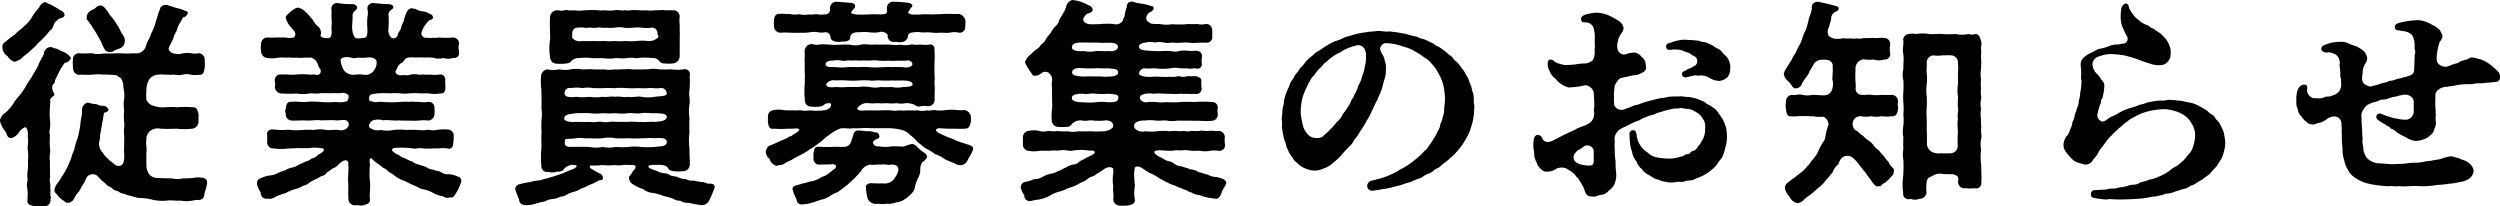 <svg xmlns="http://www.w3.org/2000/svg" width="343.969" height="28.41" viewBox="0 0 343.969 28.41">
  <defs>
    <style>
      .cls-1 {
        fill-rule: evenodd;
      }
    </style>
  </defs>
  <path id="info_ttl.svg" class="cls-1" d="M504.051,988.491a1.772,1.772,0,0,0,.991.78c0.24-.12.54-0.24,0.81-0.39a7.46,7.46,0,0,1,1.081-.9c0.241-.3.541-0.48,0.991-0.93,0.27-.361.781-0.781,0.961-0.99a7.066,7.066,0,0,0,.931-1.051,1.209,1.209,0,0,0,.54-0.779,1.406,1.406,0,0,1,.571-0.72c0.15-.36.93-0.179,0.96-0.72a0.745,0.745,0,0,0-.54-0.6,12.244,12.244,0,0,0-1.5-.869c-0.15.029-.451-0.271-0.691-0.271a0.145,0.145,0,0,0-.12.03,1.419,1.419,0,0,0-.66.72,7.14,7.14,0,0,0-.991,1.32,3.986,3.986,0,0,1-1.081,1.23c-0.36.45-.871,0.659-1.2,1.11a10.561,10.561,0,0,0-1.321,1.02,0.774,0.774,0,0,0-.451.75A1.491,1.491,0,0,0,504.051,988.491Zm27.413,17.309a0.681,0.681,0,0,0,.03-0.12,0.745,0.745,0,0,0-.66-0.48,3.464,3.464,0,0,0-1.232.03,12.339,12.339,0,0,1-1.411.06,3.093,3.093,0,0,1-1.381.03c-0.57-.06-1.381-0.03-2.162-0.09a1.4,1.4,0,0,1-1.171-.57,2.445,2.445,0,0,1-.33-0.96c0-.51-0.03-1.26,0-1.95,0.09-.6-0.12-1.23,0-1.769a1.387,1.387,0,0,1,.54-1.23,1.676,1.676,0,0,1,1.352-.3,18.04,18.04,0,0,0,2.221,0,9.37,9.37,0,0,0,2.252,0,1.053,1.053,0,0,0,.811-0.989c-0.03-.271,0-0.72,0-0.961-0.12-.57-0.21-1.019-0.811-0.99a14.326,14.326,0,0,0-2.252,0c-0.78-.119-1.591.061-2.221,0a4.549,4.549,0,0,1-1.261-.33,1.535,1.535,0,0,1-.631-0.719,6.478,6.478,0,0,1,0-1.321,2.758,2.758,0,0,1,.45-1.559,1.694,1.694,0,0,1,1.291-.57c0.6-.06,1.322.09,2.012,0a3.093,3.093,0,0,0,1.171.03,2.117,2.117,0,0,1,1.231,0,4.152,4.152,0,0,0,1.051,0c0.631,0.06.691-.331,0.811-0.991a5.434,5.434,0,0,0,0-.989,0.883,0.883,0,0,0-.811-0.99,2.478,2.478,0,0,1-1.051,0,3.216,3.216,0,0,0-1.2.03,2.048,2.048,0,0,1-1.2,0c-0.24,0-.9-0.42-0.63-0.87a4.3,4.3,0,0,1,.27-0.57,7.326,7.326,0,0,0,.33-0.69c0.06-.541.45-0.78,0.541-1.381,0.18-.479.48-0.809,0.75-1.439a0.81,0.81,0,0,0,.631-0.48c0.09-.15.09-0.33-0.361-0.45a4.379,4.379,0,0,0-1.111-.36c-0.45-.12-0.9-0.3-1.08-0.33a0.615,0.615,0,0,0-.511-0.09,0.7,0.7,0,0,0-.72.57c-0.271.6-.331,1.02-0.541,1.59a7.056,7.056,0,0,1-.57,1.56c-0.15.24-.211,0.66-0.451,1.021a4.812,4.812,0,0,0-.42,1.049,1.408,1.408,0,0,1-1.231.87c-0.511-.06-1.381.06-1.832,0a10.151,10.151,0,0,0-1.351,0h-1.351a4,4,0,0,1-1.711-.03,11.254,11.254,0,0,1-1.742,0,0.854,0.854,0,0,0-.78.93,4.971,4.971,0,0,0,.029,1.139,0.863,0.863,0,0,0,.751.9c0.48-.061,1.021.03,1.742,0a7.787,7.787,0,0,1,1.711-.03,15.315,15.315,0,0,1,1.742.09l0.63,0.42a1.88,1.88,0,0,1,.33,1.23,4.351,4.351,0,0,1,.12,1.53,5.237,5.237,0,0,0,0,1.68,7.827,7.827,0,0,0,0,1.68c0.09,0.51-.12.989,0,1.68,0.03,0.689-.03,1.019,0,1.679-0.09.45,0.06,0.99,0,1.23,0.06,1.14-.45,1.59-1.231,1.23-0.36-.36-0.72-0.54-0.93-0.81a3.064,3.064,0,0,1-.811-0.93,1.7,1.7,0,0,1-.481-1.11c-0.059-.45.181-0.6,0.121-1.17a158.65,158.65,0,0,0,.54-3.09c0.03-.209.57-0.059,0.631-0.569a0.984,0.984,0,0,0-.631-0.48,1.567,1.567,0,0,1-.991-0.211,4.441,4.441,0,0,1-1.2-.239,1.028,1.028,0,0,0-.811,1.11c0,0.78-.21,1.289-0.24,1.95a14.209,14.209,0,0,1-.39,1.889,8.792,8.792,0,0,0-.45,1.56c-0.331.63-.331,1.08-0.6,1.59a10.047,10.047,0,0,1-.721,1.5c-0.24.36-.6,0.99-0.9,1.41a1.976,1.976,0,0,0-.481.93,0.527,0.527,0,0,0,.24.6,3.231,3.231,0,0,0,1.081,1.02,0.591,0.591,0,0,0,.571.24,1.1,1.1,0,0,0,.751-0.48,3.761,3.761,0,0,1,.72-1.08c0.21-.33.36-0.72,0.631-1.08a3.5,3.5,0,0,0,.36-0.75,1.019,1.019,0,0,1,1.381-.42,2.428,2.428,0,0,1,.481.48c0.27,0.33.51,0.39,0.75,0.66a1.875,1.875,0,0,0,.841.57,1.278,1.278,0,0,0,.871.48,1.688,1.688,0,0,0,.93.39,4.037,4.037,0,0,0,.961.3,5.872,5.872,0,0,0,1.051.27,7.355,7.355,0,0,1,1.862.24,5.72,5.72,0,0,0,1.921.12c0.721-.09,1.2.06,1.952,0a4.461,4.461,0,0,0,1.892-.06c0.42-.06,1.05.09,1.261-0.42,0.09-.21.06-0.42,0.27-1.02a5,5,0,0,0,.21-0.93A0.145,0.145,0,0,0,531.464,1005.8ZM515.07,983.511c0.18,0.36.511,0.69,0.661,1.02a9.486,9.486,0,0,1,.63.99c0.18,0.329.331,0.6,0.541,0.93a6.05,6.05,0,0,0,.57,1.2,0.947,0.947,0,0,0,1.321,0,4.562,4.562,0,0,0,.811-0.3,1.075,1.075,0,0,0,.57-0.87,1.318,1.318,0,0,0-.27-0.93c-0.3-.36-0.45-0.93-0.75-1.32a7.987,7.987,0,0,0-.9-1.26c-0.391-.45-0.391-0.66-0.661-0.9a1.359,1.359,0,0,0-.66-0.571,1,1,0,0,0-.781.33c-0.33.3-.6,0.27-0.69,0.42a1.058,1.058,0,0,0-.541.78C514.98,983.242,514.86,983.6,515.07,983.511Zm-4.8,8.879a0.7,0.7,0,0,0,.3-0.6c0.271-.51.481-1.05,0.781-1.56a8.243,8.243,0,0,1,.571-0.84,1,1,0,0,0,.84-0.66,1.719,1.719,0,0,0-.51-0.54,2.135,2.135,0,0,0-.871-0.42,2.238,2.238,0,0,0-.871-0.39c-0.18.03-.27-0.18-0.51-0.15a0.949,0.949,0,0,0-.961.9c-0.12.39-.33,0.6-0.39,0.81a3.558,3.558,0,0,0-.391.84c-0.18.3-.27,0.509-0.45,0.81a5.494,5.494,0,0,0-.45.78,10.088,10.088,0,0,0-.781,1.23,13.927,13.927,0,0,1-.871,1.26,7.55,7.55,0,0,0-.96,1.29,6.878,6.878,0,0,1-.961,1.08A1.727,1.727,0,0,0,503,997.25v0.12a3.243,3.243,0,0,0,.721,1.441c0.3,0.479.24,0.989,0.9,0.93a2.062,2.062,0,0,0,.991-0.781,1.684,1.684,0,0,1,.811-0.69c0.21-.09.45,0.36,0.42,1.11-0.09.181,0.09,0.42,0,.63,0.09,0.51-.12.9,0,1.44a7.373,7.373,0,0,1,0,1.41,6.522,6.522,0,0,1-.03,1.32,3.9,3.9,0,0,0,0,1.32,2.418,2.418,0,0,0-.03,1.32,10.125,10.125,0,0,1,0,1.35c-0.12.75,0.36,0.84,1.021,0.93a0.646,0.646,0,0,0,.33.06,6.421,6.421,0,0,1,.811-0.06c0.06,0,.12.03,0.18,0.03a0.813,0.813,0,0,0,.811-0.96,0.506,0.506,0,0,0-.03-0.54,5.283,5.283,0,0,0,0-1.2c0.12-.24-0.15-0.63-0.03-1.2,0.03-.78-0.03-1.62,0-2.37-0.15-.45.12-1.2,0-1.74a11.228,11.228,0,0,1,0-1.74,1.591,1.591,0,0,1,0-.93,6.962,6.962,0,0,0-.03-1.559c-0.06-1.11.12-1.95,0.06-2.37-0.03-.121.03-0.21,0.27-0.42-0.06-.09.45-0.031,0.24-0.57A1.193,1.193,0,0,1,510.266,992.39Zm56.2,13.29a0.586,0.586,0,0,0-.481-0.63,3.1,3.1,0,0,0-1.17-.33,1.644,1.644,0,0,1-1.172-.3c-0.3-.21-0.75-0.12-1.02-0.33a1.846,1.846,0,0,1-.961-0.33c-0.39-.21-0.631-0.18-0.991-0.36a2.034,2.034,0,0,1-.931-0.42,3.347,3.347,0,0,1-.931-0.42,2.082,2.082,0,0,1-.93-0.48,2.013,2.013,0,0,1-.691-0.39c-0.48-.3-0.24-0.63.42-0.6a11.617,11.617,0,0,1,2.042.06,2.278,2.278,0,0,0,.9,0c0.54-.06.751,0.09,1.351,0.03,0.33,0.06.9-.06,1.351,0a5.057,5.057,0,0,1,1.351,0c0.571,0.15.781-.36,0.751-0.84a2.507,2.507,0,0,0,.06-0.779,0.832,0.832,0,0,0-.811-0.99,6.555,6.555,0,0,0-1.351.029,2.916,2.916,0,0,1-1.351,0,4.077,4.077,0,0,1-1.351.03,15.7,15.7,0,0,0-1.681,0,8.1,8.1,0,0,0-1.712,0,4.353,4.353,0,0,1-1.772,0,1.809,1.809,0,0,1-1.5-.3,0.475,0.475,0,0,1-.03-0.571,1.035,1.035,0,0,1,.541-0.48,2.6,2.6,0,0,1,1.351.031c0.51-.121,1.411.09,2.132,0a11.012,11.012,0,0,0,1.381.029,9.849,9.849,0,0,0,1.351,0,5.122,5.122,0,0,1,1.351,0,0.908,0.908,0,0,0,.811-0.959,2.332,2.332,0,0,0,0-.66,0.82,0.82,0,0,0-.811-0.961,4.03,4.03,0,0,1-1.351,0c-0.36.031-1.021-.059-1.351,0a10.953,10.953,0,0,0-1.381.031,17.227,17.227,0,0,1-2.132,0c-0.721-.121-1.081.18-1.621-0.121-0.271.121-.541-0.33-0.181-0.869a4.127,4.127,0,0,1,1.171-.21,11.66,11.66,0,0,1,1.471,0,10.706,10.706,0,0,1,1.412,0,5.4,5.4,0,0,0,1.381,0,10.148,10.148,0,0,1,1.351,0c0.39,0.03,1.021-.031,1.351.03a4.044,4.044,0,0,0,1.351,0c0.931,0.06.841-.6,0.841-0.99,0-.36-0.03-0.51-0.03-0.84a0.673,0.673,0,0,0-.811-0.78,5.091,5.091,0,0,1-1.351,0c-0.42.06-.991-0.06-1.351,0.03a2.933,2.933,0,0,0-1.351,0c-0.36.15-.871-0.03-1.261,0.089-0.6-.059-0.751-0.389-0.691-0.6a5.755,5.755,0,0,0,.3-0.6,1.447,1.447,0,0,1,.66-0.6,3.1,3.1,0,0,0,.3-0.39c0.12-.21.481-0.36,1.382-0.27a9.226,9.226,0,0,1,1.291,0,8.614,8.614,0,0,1,1.291.029,2.158,2.158,0,0,0,1.321.031,2.3,2.3,0,0,0,1.351,0c0.51,0.03.961-.18,0.811-1.02a1.811,1.811,0,0,1,0-.81,0.819,0.819,0,0,0-.811-0.99,10.912,10.912,0,0,1-1.982,0,2.888,2.888,0,0,1-.871.03,1.778,1.778,0,0,1-.69,0,0.648,0.648,0,0,1-.811-0.6,2.908,2.908,0,0,1,.6-1.231,5.41,5.41,0,0,1,.42-0.51c0.15-.12.661-0.15,0.571-0.51-0.091-.269-0.15-0.36-0.331-0.36a2.236,2.236,0,0,0-1.081-.42,2.008,2.008,0,0,1-1.021-.36,0.565,0.565,0,0,1-.45-0.09,0.961,0.961,0,0,0-.72.57,3.683,3.683,0,0,0-.391,1.2,4.408,4.408,0,0,0-.45,1.14,4.818,4.818,0,0,1-.36.571,0.741,0.741,0,0,1-.361.629,0.555,0.555,0,0,1-.69-0.18,1.558,1.558,0,0,1-.271-1.08,11.23,11.23,0,0,0,.03-1.74,0.822,0.822,0,0,1,.421-0.9c0.36-.241.33-0.661-0.36-0.75-0.781,0-1.472-.09-2.162-0.151H554.3a0.749,0.749,0,0,0-.751.78,2.565,2.565,0,0,1,0,1.17,8.679,8.679,0,0,0,0,1.53c0,0.54.06,1.23-.45,1.32a8,8,0,0,1-.9.06c-0.451.03-.631-0.51-0.721-1.109-0.09-.481.06-1.441,0.03-1.951a0.818,0.818,0,0,1,.271-0.69,0.671,0.671,0,0,0,.36-0.6,0.852,0.852,0,0,0-.571-0.359,11.327,11.327,0,0,1-2.162-.151h-0.059a0.767,0.767,0,0,0-.751.78,7.571,7.571,0,0,1,0,1.17,6.436,6.436,0,0,1,0,1.53c0.06,0.57.12,1.35-.511,1.35-0.75,0-1.111-.18-0.93-0.54a1.215,1.215,0,0,0-.511-1.17,3.181,3.181,0,0,1-.63-0.84c-0.12-.09-0.541-0.69-0.871-0.959a2.2,2.2,0,0,0-1.111-.691,1.23,1.23,0,0,0-.691.3,3.423,3.423,0,0,0-.57.45c-0.3.271-.571,0.51-0.42,0.75a2.841,2.841,0,0,0,.81,1.32c0.03,0.18.331,0.33,0.361,0.48,0.3,0.48-.06.96-0.421,0.84a1,1,0,0,1-.6,0,4.785,4.785,0,0,0-.751-0.03c-0.69-.03-1.231.06-1.982,0a0.878,0.878,0,0,0-.84.99,1.459,1.459,0,0,0,0,.81,0.93,0.93,0,0,0,.84,1.02,4.82,4.82,0,0,0,1.321,0,3.958,3.958,0,0,1,1.322-.031c0.48-.119.87,0.09,1.291-0.029a4.647,4.647,0,0,0,1.291,0,6.715,6.715,0,0,0,.78,0,1.39,1.39,0,0,1,.961.959,1.834,1.834,0,0,0,.3.6,0.527,0.527,0,0,1-.6.81,1.9,1.9,0,0,0-.721,0,8.458,8.458,0,0,0-1.951-.03c-0.6.09-1.321-.06-1.982,0a0.813,0.813,0,0,0-.961.99,1.091,1.091,0,0,1,0,.63,0.935,0.935,0,0,0,.961.99,14.682,14.682,0,0,0,1.982,0,5.379,5.379,0,0,0,1.951-.03,6.56,6.56,0,0,0,1.322,0,9.974,9.974,0,0,1,1.351,0,10.408,10.408,0,0,1,1.381,0,1.214,1.214,0,0,1,1.171.239,0.969,0.969,0,0,1-.21.871,3.846,3.846,0,0,1-1.5.09,15.326,15.326,0,0,1-2.041,0,10.6,10.6,0,0,0-1.922-.031c-0.721.121-1.2-.09-2.012,0-0.75-.059-0.87.3-0.931,0.99a0.6,0.6,0,0,0,0,.6,0.857,0.857,0,0,0,.931.99c0.661,0.03,1.442-.06,2.012,0,0.541,0.03,1.231-.119,1.922-0.029,0.72,0,1.441-.061,2.041,0,0.691,0.09,1.322-.33,1.712.3a0.718,0.718,0,0,1-.21.781,1.293,1.293,0,0,1-1.2.239c-0.571-.059-1.291.091-1.682,0a4.131,4.131,0,0,0-1.621,0,14.227,14.227,0,0,0-1.592,0,8.114,8.114,0,0,1-1.951-.03,8.921,8.921,0,0,1-1.982-.029c-0.961-.09-1.051.539-0.931,0.99a4.378,4.378,0,0,0,0,.629,0.846,0.846,0,0,0,.931.99,7.308,7.308,0,0,0,1.982,0c0.69,0,1.261-.09,1.951-0.03a3.356,3.356,0,0,1,.781,0,5.316,5.316,0,0,1,1.832,0c0.48,0.03.39,0.39-.15,0.72a1.718,1.718,0,0,0-.361.21,1.583,1.583,0,0,1-.871.48,1.965,1.965,0,0,1-.9.45,7.511,7.511,0,0,1-.9.42,2.384,2.384,0,0,1-.931.39,2.809,2.809,0,0,0-.931.39,3.841,3.841,0,0,0-.93.33,2.851,2.851,0,0,1-1.2.36,4.084,4.084,0,0,0-1.231.39,0.618,0.618,0,0,0-.481.66v0.12a2.872,2.872,0,0,0,.511,1.14,0.784,0.784,0,0,0,.93.87,1.251,1.251,0,0,0,1.021-.21,6.913,6.913,0,0,1,1.472-.54,5.421,5.421,0,0,1,1.471-.6,5.241,5.241,0,0,0,.961-0.42,2.006,2.006,0,0,0,.84-0.42,4.5,4.5,0,0,1,.811-0.45,4.652,4.652,0,0,0,.811-0.45,1.017,1.017,0,0,0,.78-0.51,9.133,9.133,0,0,0,.781-0.54,1.835,1.835,0,0,0,.811-0.54,2.241,2.241,0,0,1,.42-0.36c0.45-.33.9-0.3,0.961,0.15a1.133,1.133,0,0,0,0,.45c0.03,0.84-.12,1.65-0.03,2.25,0.03,0.63-.03,1.56.03,2.28a0.918,0.918,0,0,0,.991.84,0.27,0.27,0,0,1,.15-0.03c0.15,0,.33.06,0.54,0.06h0.06a0.661,0.661,0,0,0,.24-0.03c0.6-.15,1.051-0.33.991-0.81-0.12-.63.06-1.32,0-2.31a11.146,11.146,0,0,1-.03-2.25,0.98,0.98,0,0,0,0-.42c-0.09-.27,0-0.93.27-0.63a5.723,5.723,0,0,0,.781.66,7.928,7.928,0,0,1,.781.6,1.71,1.71,0,0,1,.72.51c0.211,0.18.541,0.27,0.751,0.48a4.556,4.556,0,0,0,1.561.84,16.443,16.443,0,0,0,1.592.75,2.765,2.765,0,0,0,.961.39,4.024,4.024,0,0,1,1.291.48,3.557,3.557,0,0,0,1.351.45,1.024,1.024,0,0,0,1.021.15c0.48,0.09.54-.24,0.81-0.63a6.549,6.549,0,0,0,.691-1.53v-0.06Zm-14.773-14.639a1.7,1.7,0,0,1-1.321-.54,2.9,2.9,0,0,1-.51-1.53c0.09-.39.931-0.42,1.411-0.3a1.474,1.474,0,0,0,.961,0,6.257,6.257,0,0,0,1.291,0c0.691-.12,1.351.21,1.291,0.66a1.716,1.716,0,0,1-.3,1.02,1.437,1.437,0,0,1-1.441.69A4.262,4.262,0,0,0,551.692,991.041Zm26.985-2.49a0.912,0.912,0,0,0,.96.96,6.347,6.347,0,0,0,1.051,0,1.948,1.948,0,0,0,.751-0.18,1.5,1.5,0,0,1,1.321-.6,7.534,7.534,0,0,1,1.832.03c0.6,0,1.02-.03,1.5,0a5.007,5.007,0,0,0,1.5,0c0.541-.061.991,0.09,1.5,0a4.185,4.185,0,0,1,1.5,0,7.71,7.71,0,0,1,2.041-.03,1.183,1.183,0,0,1,1.171.54,0.934,0.934,0,0,0,.721.21,3.8,3.8,0,0,0,1.021,0,1.009,1.009,0,0,0,.961-0.96c0-.87.03-1.38,0-2.251a11.155,11.155,0,0,0,0-1.409c0.06-.51-0.09-1.02,0-1.77a0.86,0.86,0,0,0-.781-0.93H594.47a0.925,0.925,0,0,0-.3-0.03c-0.241,0-.511.03-0.781,0.03h-0.21a5.32,5.32,0,0,1-1.381,0,4.406,4.406,0,0,1-1.111-.03,1.136,1.136,0,0,0-.3.03,0.585,0.585,0,0,0-.24-0.03c-0.24,0-.51.06-0.81,0.06h-0.061c-0.09,0-.18-0.03-0.27-0.03-0.12,0-.24.03-0.33,0.03-0.3,0-.51-0.06-0.751-0.06a1.345,1.345,0,0,0-.33.03,5.553,5.553,0,0,1-1.411,0,3.591,3.591,0,0,1-1.141-.03,0.661,0.661,0,0,0-.24.03,2.281,2.281,0,0,0-.451-0.03c-0.27,0-.51.03-0.75,0.03h-0.21a4.232,4.232,0,0,1-1.382,0,3.334,3.334,0,0,1-1.08-.03,0.748,0.748,0,0,0-.241.03,1.937,1.937,0,0,1-.931,0,1.012,1.012,0,0,0-1.08.93,16.907,16.907,0,0,0,0,1.77c-0.031.569,0.06,0.9,0,1.38A7.4,7.4,0,0,0,578.677,988.551Zm3.062-3.121a0.755,0.755,0,0,1,.9-0.869c0.45-.12.871,0.09,1.231,0,0.39-.059.841,0.09,1.231,0,0.36-.09.751,0.06,1.231,0a8.7,8.7,0,0,0,1.261,0,3,3,0,0,1,1.261,0,5.5,5.5,0,0,0,1.231,0,5.538,5.538,0,0,1,1.231,0,4.2,4.2,0,0,0,1.231,0,0.76,0.76,0,0,1,.9.869c0.09,0.181.27,0.481,0,.541a1.714,1.714,0,0,1-1.321.42,6.769,6.769,0,0,0-1.561,0,7.975,7.975,0,0,1-1.472,0,8.354,8.354,0,0,1-1.5,0,8.345,8.345,0,0,1-1.5,0,11.961,11.961,0,0,1-1.471,0,13.465,13.465,0,0,1-1.562,0,1.311,1.311,0,0,1-1.321-.42A1.567,1.567,0,0,1,581.739,985.43Zm11.14,18c0.66,0.06,1.8-.21,2.131.63a1.377,1.377,0,0,0,.751.24,3.637,3.637,0,0,0,1.141,0,0.912,0.912,0,0,0,.991-0.81c0.06-.66-0.06-1.41-0.03-2.31a8.074,8.074,0,0,1,0-2.25,13.668,13.668,0,0,1,0-1.92,5.888,5.888,0,0,1,0-1.92c0.12-.75-0.15-1.379,0-1.95a14.211,14.211,0,0,0,.03-1.979,0.687,0.687,0,0,0-.811-0.871,6.486,6.486,0,0,1-1.711,0,15.636,15.636,0,0,1-1.712,0,4.249,4.249,0,0,0-1.5,0c-0.6-.029-1.141.061-1.531,0-0.421.09-1.141-.119-1.5,0-0.57-.059-1.141.09-1.531,0a4.294,4.294,0,0,1-1.531,0,12.3,12.3,0,0,1-1.5,0c-0.421-.059-1.111.031-1.532,0a4.238,4.238,0,0,0-1.5,0,4.171,4.171,0,0,1-1.621,0,3.8,3.8,0,0,1-1.652,0,1.055,1.055,0,0,0-.81.811,9.009,9.009,0,0,0,.03,2.01l0.03,1.979c-0.06.66,0.12,1.291,0,1.981a14.455,14.455,0,0,0,0,1.979c-0.091.81,0.03,1.59-.03,2.19a11.2,11.2,0,0,0,0,2.25,0.8,0.8,0,0,0,.99.9,1.751,1.751,0,0,0,1.171-.03,1.617,1.617,0,0,0,.811-0.15,1.236,1.236,0,0,1,.6-0.57,1.447,1.447,0,0,1,1.14-.15c0.211-.03.271,0.27-0.45,0.57-0.42.09-1.351,0.6-1.591,0.63-0.45.15-.811,0.3-1.2,0.39a10.418,10.418,0,0,1-1.2.33c-0.571.27-1.081,0.12-1.682,0.36a16.262,16.262,0,0,0-1.741.36,0.876,0.876,0,0,0-.45.54v0.09a9.931,9.931,0,0,0,.54,1.41,0.74,0.74,0,0,0,.691.78h0.15a0.666,0.666,0,0,0,.27.03,4.69,4.69,0,0,0,1.351-.27,8.128,8.128,0,0,1,1.051-.24,2.548,2.548,0,0,1,1.081-.33,3.655,3.655,0,0,0,1.111-.33,1.908,1.908,0,0,0,.991-0.36c0.54-.3,1.171-0.33,1.561-0.6,0.27-.18.811-0.3,1.351-0.63a7.655,7.655,0,0,0,1.411-.66c0.331-.03.571-0.06,0.511-0.42a0.75,0.75,0,0,0-.391-0.51,8.175,8.175,0,0,1-1.141-.63c-0.21-.06-0.48-0.45-0.06-0.48a9.5,9.5,0,0,0,1.532-.06,9.027,9.027,0,0,0,1.8,0c0.481,0.15,1.2-.12,1.772,0,0.93-.06,1.111.03,0.9,0.54a1.827,1.827,0,0,0-.54.78,0.5,0.5,0,0,0-.27.57,1.071,1.071,0,0,0,.57.78,5.087,5.087,0,0,0,1.351.63,2.409,2.409,0,0,0,1.382.54,6.113,6.113,0,0,1,1.441.42,8.543,8.543,0,0,1,1.381.39,1.252,1.252,0,0,0,.9.24,1.676,1.676,0,0,0,1.141.3,17.505,17.505,0,0,0,1.831.33,0.445,0.445,0,0,0,.21-0.03h0.06a1.3,1.3,0,0,0,.871-0.87c0.24-.45.481-1.14,0.631-1.5v-0.12c0-.33-0.241-0.42-0.661-0.45-0.45.06-.811-0.27-1.111-0.21a10.729,10.729,0,0,1-1.111-.21,1.647,1.647,0,0,1-1.081-.21,2.617,2.617,0,0,1-1.081-.24c-0.24-.15-0.84-0.12-1.051-0.27a1.861,1.861,0,0,0-1.05-.3l-0.511-.15c-0.42-.24-0.9-0.33-1.231-0.51C592.218,1003.82,591.918,1003.46,592.879,1003.43Zm-11.32-10.559a4.373,4.373,0,0,1,1.531,0,4.188,4.188,0,0,1,1.5,0c0.48,0,.96.029,1.531,0,0.63-.061,1.141.029,1.561,0a8.568,8.568,0,0,1,1.532,0,13.41,13.41,0,0,0,1.531,0,13.47,13.47,0,0,0,1.531,0c0.39-.061.961,0.09,1.5,0a0.79,0.79,0,0,1,.961.72c0,0.45-.9.36-1.651,0.479a5.517,5.517,0,0,1-1.862,0c-0.45-.119-1.231.121-1.771,0-0.661.121-1.291-.119-1.772,0-0.57-.119-1.111.09-1.8,0a5.785,5.785,0,0,1-1.772,0,7.673,7.673,0,0,1-1.861,0c-0.661.09-1.592,0.09-1.562-.449A0.688,0.688,0,0,1,581.559,992.871Zm-0.931,4.17c0.03-.66.961-0.57,1.622-0.72,0.48,0,1.321-.03,1.861,0a7.1,7.1,0,0,0,1.772,0,12.163,12.163,0,0,0,1.8,0,6.94,6.94,0,0,0,1.772,0c0.6-.061,1.081.119,1.771,0,0.571-.12,1.381.06,1.862,0,0.66,0.029,1.621,0,1.651.509,0,0.6-1.021.631-1.651,0.69-0.6-.059-1.381.09-1.862,0-0.63.061-1.291-.09-1.771,0h-1.772c-0.72-.119-1.171.15-1.8,0-0.6-.09-1.051.121-1.772,0-0.66.031-1.261,0-1.861,0C581.589,997.61,580.538,997.43,580.628,997.041Zm8.828,3.929a11.639,11.639,0,0,1-1.772,0,4.549,4.549,0,0,1-1.8,0,4.4,4.4,0,0,1-1.772,0c-0.45,0-1.261-.06-1.861,0-0.631-.06-1.2.12-1.5-0.27a1,1,0,0,1,0-.66c-0.09-.3.751-0.119,1.5-0.27,0.45-.119,1.291.061,1.861,0a11.452,11.452,0,0,0,1.772,0,4.585,4.585,0,0,1,1.8,0,17.167,17.167,0,0,0,1.772,0,11.489,11.489,0,0,0,1.771,0c0.541,0.03,1.321-.09,1.862,0,0.78-.06,1.591-0.119,1.651.51,0,0.72-1.081.57-1.651,0.69a12.79,12.79,0,0,1-1.862,0A6.958,6.958,0,0,0,589.456,1000.97ZM609.5,984.261a0.894,0.894,0,0,0,.811.99,10.14,10.14,0,0,1,1.351,0c0.33,0,.961.03,1.321,0a9.518,9.518,0,0,0,1.291-.03,3.142,3.142,0,0,1,1.291-.03,2.276,2.276,0,0,0,.9,0,0.717,0.717,0,0,1,.81.63c0,0.449.361,0.63,0.961,0.69,0.361,0.03.691-.09,0.871-0.03,0.3-.03.871-0.12,0.871-0.54,0-.6.63-0.81,1.291-0.75a4.82,4.82,0,0,1,1.321,0,4.87,4.87,0,0,0,1.321,0,1.071,1.071,0,0,1,1.231.36,0.815,0.815,0,0,0,.9.96c0.39-.03.66,0.09,0.991,0.03a0.986,0.986,0,0,0,.87-0.66c0-.51.271-0.66,0.871-0.69a3.421,3.421,0,0,1,.961,0c0.36,0.06.841-.03,1.321,0.03a6.146,6.146,0,0,0,1.291.03c0.27-.03.811,0.06,1.321,0a2.809,2.809,0,0,1,1.321,0,0.768,0.768,0,0,0,.811-0.87,6.277,6.277,0,0,0,.03-0.78,1.167,1.167,0,0,0-.841-0.93c-0.57.03-.99-0.03-1.321,0a8.338,8.338,0,0,0-1.321.03l-1.291.03a9.661,9.661,0,0,0-1.321,0c-0.27.06-.631,0-1.111,0.03-0.21,0-.811-0.18-0.66-0.39,0.18-.12.21-0.45,0.39-0.54a0.616,0.616,0,0,0,.18-0.36,0.681,0.681,0,0,0-.54-0.329,17.277,17.277,0,0,0-2.162-.151,0.84,0.84,0,0,0-.781,1.05c-0.03.451,0.15,0.69-1.021,0.69a9.661,9.661,0,0,0-1.321,0c-0.48.03-1.171,0.03-1.591,0.03-0.391-.03-1.081-0.06-0.991-0.33a1.664,1.664,0,0,1,.45-0.57c0.09-.15.21-0.6-0.45-0.719-0.751-.031-1.351-0.121-2.132-0.151a0.876,0.876,0,0,0-.78,1.05,0.676,0.676,0,0,1-.751.69,3.022,3.022,0,0,1-.9,0c-0.48-.09-0.721.091-1.291,0a2.705,2.705,0,0,1-1.291-.03,3.1,3.1,0,0,1-1.321-.03c-0.541.06-.991-0.09-1.351,0-0.571-.09-0.811.36-0.811,0.93A1.63,1.63,0,0,0,609.5,984.261Zm26.242,16.229a10.642,10.642,0,0,1-1.171-.39,7.291,7.291,0,0,0-1.081-.449c-0.24-.09-0.9-0.391-1.261-0.57-0.63-.36-0.6-0.66.09-0.69a14.148,14.148,0,0,0,1.471.059c0.631,0,1.442.06,1.982,0,0.6,0,.691-0.42.811-0.989a4.707,4.707,0,0,0,0-.66,1.094,1.094,0,0,0-.811-0.9,9.713,9.713,0,0,1-1.351-.03,5.934,5.934,0,0,0-1.321.03,4.731,4.731,0,0,1-1.291.029c-0.33-.119-0.931.121-1.291,0a2.563,2.563,0,0,1-1.261,0,8.675,8.675,0,0,1-1.261,0,5.779,5.779,0,0,1-1.261,0,3.563,3.563,0,0,1-1.262,0c-0.48-.029-1.02,0-1.291,0a8.462,8.462,0,0,1-1.261,0,5.384,5.384,0,0,1-.72,0c-0.841.121-1.441-.029-1.171-0.389a1.6,1.6,0,0,1,1.411-.6,6.251,6.251,0,0,0,1.291,0,6.257,6.257,0,0,0,1.291,0,4.929,4.929,0,0,0,1.321,0,3.1,3.1,0,0,0,1.291,0,2.9,2.9,0,0,1,1.231.239,0.809,0.809,0,0,0,.841.181,2.994,2.994,0,0,1,.9,0,0.893,0.893,0,0,0,.991-0.961c-0.03-.809.06-1.41-0.03-2.25a6.515,6.515,0,0,0,0-1.319v-1.32a15.146,15.146,0,0,0,0-2.01,0.563,0.563,0,0,0-.751-0.6,6.241,6.241,0,0,1-1.291-.03c-0.541.15-.841-0.09-1.291,0.03a3.41,3.41,0,0,1-1.351,0,5.328,5.328,0,0,1-1.382,0,10.562,10.562,0,0,0-1.381,0,10.561,10.561,0,0,0-1.381,0,4.265,4.265,0,0,0-1.381,0,2.683,2.683,0,0,1-1.381,0,10.149,10.149,0,0,0-1.351,0,10.607,10.607,0,0,1-1.381,0,8.377,8.377,0,0,0-1.5-.03,1.629,1.629,0,0,1-.961-0.06,1,1,0,0,0-1.08.93c0.06,0.629-.061,1.32.029,1.77a9.852,9.852,0,0,0,0,1.32c0.031,0.54-.029,1.02,0,1.319a11.935,11.935,0,0,0,0,2.311,0.866,0.866,0,0,0,.961.959,4.1,4.1,0,0,0,1.5-.09,1.064,1.064,0,0,1,1.051-.359c0.21,0,.06.449-0.03,0.57a1.747,1.747,0,0,1-.631.36,8.53,8.53,0,0,1-1.892.06c-0.42-.06-0.81.09-1.291,0s-0.93.029-1.291-.031a9.713,9.713,0,0,1-1.321-.029,3.4,3.4,0,0,0-1.351,0,0.839,0.839,0,0,0-.781.9c0.03,0.18-.03.389,0,0.66,0.06,0.6.15,1.139,0.841,0.989a10.514,10.514,0,0,0,1.952,0,6.452,6.452,0,0,0,1.05-.029c0.811,0,.421.449-0.36,0.839-0.24.151-.24,0.3-0.39,0.21a7.5,7.5,0,0,1-1.441.69,15.642,15.642,0,0,1-1.5.66,1.213,1.213,0,0,0-.42.66,0.511,0.511,0,0,0-.03.21,1.439,1.439,0,0,0,.54.96,1.354,1.354,0,0,0,.991.93,0.949,0.949,0,0,1,.511-0.12c0.42-.03.9-0.54,1.381-0.63a10.4,10.4,0,0,1,1.291-.72,8.464,8.464,0,0,0,1.381-.84,9.223,9.223,0,0,0,1.291-.9c0.421-.21.721-0.69,1.231-0.959a5.324,5.324,0,0,1,1.381-.871c0.6-.33,1.2,0,2.072-0.149,0.871,0.059,1.531-.09,2.342,0h2.312a7.353,7.353,0,0,1,2.222.3,2.9,2.9,0,0,1,.991.69,5.306,5.306,0,0,1,1.021.99c0.42,0.24.78,0.66,1.141,0.84a7.025,7.025,0,0,1,1.2.75,4.4,4.4,0,0,1,1.291.66,7.915,7.915,0,0,0,1.351.57,1.323,1.323,0,0,0,.991.27,1.153,1.153,0,0,0,.9-0.81,7.738,7.738,0,0,0,.691-1.32v-0.12C636.887,1000.7,636.106,1000.67,635.746,1000.49ZM616.59,989.63c-0.06-.389.54-0.569,0.961-0.539a3.534,3.534,0,0,1,1.261,0c0.3,0.119.9-.12,1.291,0a8.834,8.834,0,0,1,1.261,0,9.259,9.259,0,0,1,1.291,0,4.64,4.64,0,0,1,1.291,0,5.787,5.787,0,0,0,1.261,0,5.876,5.876,0,0,0,1.261,0c0.391,0.029.931,0,1.291,0a0.613,0.613,0,0,1,.781.449c0,0.451-.781.571-1.261,0.451a13.893,13.893,0,0,0-1.591,0c-0.631-.06-0.9.03-1.5,0a6.574,6.574,0,0,1-1.531,0,8.681,8.681,0,0,0-1.531,0,12.949,12.949,0,0,0-1.532,0,6.785,6.785,0,0,1-1.561,0C617.521,989.931,616.68,990.111,616.59,989.63Zm2.972,3.091a9.011,9.011,0,0,1-1.561,0c-0.721.089-1.471,0.03-1.291-.45A1.246,1.246,0,0,1,618,991.82a14.309,14.309,0,0,1,1.591,0,8.585,8.585,0,0,0,1.532,0,13.228,13.228,0,0,1,1.531,0c0.51,0.091.931-.059,1.531,0a12.073,12.073,0,0,0,1.5,0c0.33,0.031,1.081,0,1.591,0,0.48,0.031,1.261.061,1.291,0.541,0.03,0.27-.661.36-1.291,0.36a4.025,4.025,0,0,1-1.591,0,12.444,12.444,0,0,1-1.5,0,3.753,3.753,0,0,1-1.531,0,5.112,5.112,0,0,0-1.531,0h-1.562Zm10.72,9.119a5.881,5.881,0,0,1-1.2-.99,1.06,1.06,0,0,0-.57-0.3,6.458,6.458,0,0,0-1.141.36c-0.691,0-1.231-.06-1.831,0a5.13,5.13,0,0,1-1.652-.03,0.62,0.62,0,0,1-.751-0.48c-0.06-.15.061-0.21,0.241-0.39,0.18-.15.72-0.15,0.6-0.57a0.543,0.543,0,0,0-.63-0.48,2.215,2.215,0,0,0-1.021-.149c-0.481-.06-0.751-0.06-1.171-0.121a0.718,0.718,0,0,0-.721.481,8.037,8.037,0,0,1-.36,1.109,0.865,0.865,0,0,1-.781.66,9.259,9.259,0,0,1-1.291,0,18.792,18.792,0,0,1-2.252,0c-0.51-.03-0.66.06-0.78,0.66a2.362,2.362,0,0,0-.03.81,0.792,0.792,0,0,0,.81.99c0.3-.03,1.291,0,1.8-0.06,0.63,0.03.54,0.45,0.27,0.66-0.42.3-.541,0.39-0.871,0.66a2.444,2.444,0,0,1-.84.42,4.233,4.233,0,0,1-1.352.6c-0.39.03-.75,0.21-1.411,0.33-0.36.21-1.441,0.21-1.291,0.81a5.733,5.733,0,0,0,.541,1.35,0.682,0.682,0,0,0,.81.69,4.452,4.452,0,0,0,1.171-.18c0.451-.12.991-0.33,1.381-0.45a3.324,3.324,0,0,0,1.321-.57,4.86,4.86,0,0,1,.991-0.48c0.391-.3.661-0.48,1.141-0.87,0.3-.21.631-0.57,1.021-0.9,0.24-.21.331-0.36,0.6-0.63a3.351,3.351,0,0,0,.57-0.72,1.861,1.861,0,0,1,1.111-.66c0.42,0.09,1.081-.06,1.682,0,0.36-.12.69,0.12,1.141,0,0.57-.06,1.17.15,1.05,0.81a2.047,2.047,0,0,1-.45.96,1.6,1.6,0,0,1-1.651.81,16.27,16.27,0,0,1-1.682-.03c-0.42.03-.781,0.33-0.66,0.6a8.266,8.266,0,0,0,.21,1.47,1.258,1.258,0,0,0,1.321.78c0.21-.03.54,0.03,0.871,0.03a2.316,2.316,0,0,0,.45-0.06,0.831,0.831,0,0,0,.27.03,3.27,3.27,0,0,0,1.051-.21,2.445,2.445,0,0,0,1.2-.45,4.465,4.465,0,0,0,.991-0.87,1.376,1.376,0,0,0,.39-0.84,4.779,4.779,0,0,1,.421-1.2,2.132,2.132,0,0,0,.3-1.11,1.815,1.815,0,0,1,.27-1.05,1.982,1.982,0,0,0,.661-0.66A0.727,0.727,0,0,0,630.282,1001.84Zm40.165,3.27a2.555,2.555,0,0,1-1.261-.33c-0.391-.06-0.9-0.3-1.231-0.33a2.371,2.371,0,0,0-1.171-.39c-0.331-.18-0.841-0.27-1.2-0.42a1.861,1.861,0,0,1-1.171-.48c-0.481-.27-0.811-0.21-1.171-0.45-0.211-.15-0.721-0.36-1.051-0.6-0.391-.24-0.6-0.6.06-0.66,0.39-.09,1.711.15,2.342,0a4.226,4.226,0,0,1,.871,0,3.978,3.978,0,0,1,1.321.03,9.09,9.09,0,0,0,1.291,0,3.118,3.118,0,0,0,1.321.03,3.9,3.9,0,0,1,1.321,0,0.787,0.787,0,0,0,.811-0.99,3.01,3.01,0,0,1,0-.9,0.927,0.927,0,0,0-.811-0.869c-0.39.089-.9-0.061-1.321,0-0.421.089-.961-0.09-1.321,0-0.541.089-.841-0.03-1.291,0.029-0.511.15-.751-0.09-1.321,0.031a6.992,6.992,0,0,0-1.592,0,5.79,5.79,0,0,0-1.621,0,7.991,7.991,0,0,1-1.682,0,1.416,1.416,0,0,1-1.441-.42,0.618,0.618,0,0,1,.06-0.721,1.923,1.923,0,0,1,1.261-.33,5.62,5.62,0,0,1,1.592,0c0.39,0.061,1.021-.06,1.5,0a4.138,4.138,0,0,0,1.5,0c0.751,0.03,1.621,0,2.312.03,0.781-.03,1.441.091,2.372,0a0.83,0.83,0,0,0,.811-0.989,2.9,2.9,0,0,1,0-.721,0.742,0.742,0,0,0-.811-0.869,12.5,12.5,0,0,0-2.372,0,15,15,0,0,0-2.312.029c-0.39.031-.811,0-1.321,0-0.36-.06-1.051.09-1.321,0a8.229,8.229,0,0,0-1.471-.029,0.9,0.9,0,0,1-1.111-.541c0-.42.39-0.479,0.75-0.6a4.231,4.231,0,0,1,1.231,0c0.691-.119,1.682.061,2.312,0a5.33,5.33,0,0,0,1.2,0c0.421,0,.751.031,1.2,0,0.331,0.09.721-.029,1.051,0.031a0.71,0.71,0,0,0,.751-0.871c-0.03-.33-0.03-0.719-0.03-0.9,0.09-.42-0.45-0.63-0.841-0.691a5.95,5.95,0,0,1-1.051,0,1.772,1.772,0,0,1-1.2,0,3.945,3.945,0,0,1-1.291.09c-0.63.09-1.681-.059-2.312,0-0.991.09-1.891-.119-1.861-0.449a0.768,0.768,0,0,1,.93-0.69,7.224,7.224,0,0,0,1.141-.031,8.444,8.444,0,0,0,2.312,0,2.712,2.712,0,0,1,1.2,0c0.361,0.031.721,0,1.2,0.031,0.211,0.119.661-.09,1.051,0a0.6,0.6,0,0,0,.781-0.72,3.635,3.635,0,0,1,.03-0.84,0.735,0.735,0,0,0-.781-0.87c-0.24-.03-0.84.06-1.051,0a5.352,5.352,0,0,0-1.2,0,1.839,1.839,0,0,1-1.2.03c-0.69-.06-1.531.06-2.311,0-0.9-.06-2.012-0.03-2.1-0.51-0.09-.42.33-0.571,0.9-0.66a2.684,2.684,0,0,1,1.291,0,2.7,2.7,0,0,1,1.2,0,3.254,3.254,0,0,0,1.2,0c0.6,0.12,1.651-.06,2.311.03s1.592-.06,2.342,0a0.791,0.791,0,0,0,.811-0.99,5.744,5.744,0,0,0,0-.719,0.827,0.827,0,0,0-.87-0.871,2.563,2.563,0,0,1-1.172,0,7.36,7.36,0,0,1-1.171,0,12.167,12.167,0,0,1-2.311.031,4.365,4.365,0,0,1-1.532,0c-0.51-.091-1.381.09-1.621-0.271a0.613,0.613,0,0,1-.36-0.78,1.156,1.156,0,0,1,.39-0.57,1.22,1.22,0,0,0,.54-0.36c0.09-.3.06-0.51-0.27-0.51a6.358,6.358,0,0,0-1.081-.3,7.813,7.813,0,0,1-1.471-.3,0.644,0.644,0,0,0-.811.72,4.883,4.883,0,0,0-.3,1.14c0,0.21-.27.54-0.24,0.72a1.121,1.121,0,0,1-1.291.48,11.249,11.249,0,0,0-1.742,0,13.357,13.357,0,0,1-1.561.031c-0.751-.091-1.051-0.571-0.751-0.991a1.783,1.783,0,0,1,.421-0.45c0.33-.12.81-0.18,0.75-0.63a0.748,0.748,0,0,0-.57-0.54,5.646,5.646,0,0,0-1.651-.63c-0.181-.06-0.211,0-0.481-0.09h-0.06a1.164,1.164,0,0,0-.871.9,3,3,0,0,1-.45.959c-0.18.45-.45,0.69-0.511,0.9a1.456,1.456,0,0,1-.54.87,3.559,3.559,0,0,0-.63.9,5.034,5.034,0,0,0-.631.81,1.766,1.766,0,0,1-.691.78,1.794,1.794,0,0,1-.75.75c-0.361.3-.6,0.54-0.781,0.69a2.257,2.257,0,0,0-.69,1.02,7.556,7.556,0,0,0,.81,1.379c0.21,0.27.27,0.571,0.691,0.451a1.238,1.238,0,0,0,.75-0.33,0.827,0.827,0,0,1,.961-0.09,1.151,1.151,0,0,1,.511,1.2,3.173,3.173,0,0,0,0,.93c-0.03.629,0.03,0.99,0,1.59a7.051,7.051,0,0,1-.03,1.59,6.086,6.086,0,0,0,0,1.289,0.9,0.9,0,0,0,.84.87,7.723,7.723,0,0,0,1.2,0,0.909,0.909,0,0,0,.751-0.42,1.611,1.611,0,0,1,1.441-.45c0.45,0.121,1.081-.119,1.471,0a8.235,8.235,0,0,0,1.5,0,1.271,1.271,0,0,1,1.02.211,0.615,0.615,0,0,1,.151.75,1.839,1.839,0,0,1-1.321.51,10.752,10.752,0,0,1-1.712,0,14.717,14.717,0,0,1-1.621,0,4.069,4.069,0,0,1-1.592,0,6.244,6.244,0,0,1-1.291-.031,4.713,4.713,0,0,1-1.321-.029,2.207,2.207,0,0,1-1.321,0,3.229,3.229,0,0,0-1.321,0,0.873,0.873,0,0,0-.841.869,8.8,8.8,0,0,0,0,.9,0.867,0.867,0,0,0,.841.99,3.251,3.251,0,0,0,1.321,0,9.681,9.681,0,0,1,1.321,0,6.206,6.206,0,0,1,1.321-.03,3.538,3.538,0,0,1,1.291-.03,1.686,1.686,0,0,0,.871,0,7.826,7.826,0,0,1,2.222.03c0.631-.09.961,0.21,0.42,0.54-0.21.12-.66,0.33-0.81,0.39a7.518,7.518,0,0,1-.961.51,1.316,1.316,0,0,1-.991.48,2.434,2.434,0,0,0-.991.45c-0.3.03-.66,0.39-0.991,0.42a2.857,2.857,0,0,1-1.021.39,3.812,3.812,0,0,0-1.02.36,2.416,2.416,0,0,1-1.321.39,4.819,4.819,0,0,1-1.322.39,0.792,0.792,0,0,0-.48.66v0.12a2.483,2.483,0,0,0,.48,1.02,0.756,0.756,0,0,0,.9.81,7.193,7.193,0,0,1,1.141-.21,5.079,5.079,0,0,0,1.5-.54,4.775,4.775,0,0,1,1.5-.6c0.33-.09.69-0.3,1.08-0.45a5.455,5.455,0,0,0,1.682-.75,2.37,2.37,0,0,0,.781-0.39,1.815,1.815,0,0,1,.81-0.45c0.331-.09.6-0.42,0.931-0.54l0.721-.51c0.66-.39,1.231-0.18,1.2.12-0.03.18,0.03,0.21,0,.48a5.179,5.179,0,0,0,0,1.8c-0.09.48,0.09,1.2,0,1.83a0.9,0.9,0,0,0,.991.84,0.516,0.516,0,0,0,.24.03c0.18,0,.36-0.03.54-0.03h0.18c0.631-.12,1.081-0.3,1.021-0.81a4.847,4.847,0,0,1,0-1.86c-0.03-.45-0.09-0.96-0.09-1.41a2.239,2.239,0,0,1,.06-0.87c-0.12-.36.36-0.63,0.961-0.24,0.15,0.06.841,0.6,1.171,0.72a6.9,6.9,0,0,1,1.231.69,12.984,12.984,0,0,0,1.261.66c0.24,0.18.871,0.3,1.321,0.57a5.075,5.075,0,0,1,.9.36c0.36,0.03.57,0.36,0.931,0.36a2.238,2.238,0,0,0,.96.36c0.271,0,.661.24,0.931,0.27a8.133,8.133,0,0,0,1.411.24c0.391,0.12.661-.24,0.871-0.78,0.06-.33.541-0.96,0.661-1.38C671.648,1005.38,670.987,1005.29,670.447,1005.11ZM652.041,986.6c0.6,0,1.171.03,1.712,0a16.41,16.41,0,0,0,1.741.03c0.691-.03,1.291.12,1.321,0.54,0.03,0.48-.72.72-1.321,0.6-0.57.06-1.231-.03-1.681,0a4.122,4.122,0,0,1-1.712,0c-0.72.089-1.651-.06-1.621-0.51S650.84,986.571,652.041,986.6Zm-1.531,4.14c0.03-.54.54-0.691,1.531-0.6a15.928,15.928,0,0,0,1.712,0c0.6-.029,1.111.061,1.681,0,0.48,0.091,1.411,0,1.411.541,0,0.48-.57.6-1.321,0.6-0.54.09-1.081-.061-1.681,0a16,16,0,0,0-1.712,0C651.561,991.281,650.48,991.191,650.51,990.741Zm6.365,3.419c-0.03.631-.45,0.66-1.441,0.66a6.3,6.3,0,0,0-1.681,0,8.1,8.1,0,0,1-1.712,0c-0.6.031-1.5-.089-1.561-0.509-0.09-.63.9-0.661,1.561-0.661,0.571,0.121,1.051-.119,1.712,0a10.254,10.254,0,0,0,1.681,0C656.155,993.711,656.905,993.681,656.875,994.16Zm48.9,0.18a3.049,3.049,0,0,0-.24-1.169,3.437,3.437,0,0,0-.361-1.111,2.53,2.53,0,0,0-.48-1.019,3.046,3.046,0,0,0-.6-0.93,4.848,4.848,0,0,0-.69-0.87c-0.36-.18-0.48-0.63-0.781-0.78-0.39-.24-0.66-0.6-0.9-0.72a5.724,5.724,0,0,0-.93-0.631c-0.421-.089-0.391-0.359-0.991-0.539a4.394,4.394,0,0,0-1.081-.48c-0.45-.03-0.631-0.3-1.081-0.36a9.789,9.789,0,0,1-1.141-.3c-0.42-.088-0.751-0.119-1.141-0.209-0.51-.09-0.66-0.06-1.141-0.15a4.389,4.389,0,0,1-1.081-.03c-0.12,0-.24-0.031-0.39-0.031a8.634,8.634,0,0,0-.991.091c-0.42-.03-0.961.15-1.291,0.15a9.092,9.092,0,0,0-1.291.3c-0.481.15-.691,0.18-1.231,0.36a4.765,4.765,0,0,1-1.171.48,8.162,8.162,0,0,0-1.261.66,9.262,9.262,0,0,0-.991.66,2.586,2.586,0,0,0-.931.69,6.411,6.411,0,0,0-.931.84,6.883,6.883,0,0,1-.81.93c-0.24.48-.631,0.809-0.721,1.02-0.18.449-.54,0.75-0.63,1.08-0.091.389-.421,0.93-0.481,1.17a4.958,4.958,0,0,0-.36,1.26c0,0.51-.21.809-0.21,1.26,0,0.479-.09.9-0.09,1.2,0,0.15.03,0.33,0.03,0.42a4.4,4.4,0,0,1,0,.629,1.174,1.174,0,0,0,.06.451,8.918,8.918,0,0,0,.27,1.349c0.27,0.54.21,0.9,0.45,1.26a3.1,3.1,0,0,0,.691,1.17,1.348,1.348,0,0,0,.54.66,3.206,3.206,0,0,0,.691.57,3.7,3.7,0,0,0,1.621.54,2.719,2.719,0,0,0,1.441-.3,3.158,3.158,0,0,0,1.292-.78,8.4,8.4,0,0,0,1.141-1.05c0.24-.33.66-0.75,0.96-1.08a2.543,2.543,0,0,0,.751-0.96,6.6,6.6,0,0,0,.841-1.2,13.607,13.607,0,0,0,.87-1.41l0.271-.449c0.42-.75.93-2.01,1.261-2.55,0.12-.451.42-0.871,0.6-1.5,0.09-.3.18-0.72,0.391-1.41a3.491,3.491,0,0,0,.15-1.29,2.23,2.23,0,0,0-.15-1.08,2,2,0,0,0-.241-0.781,3.744,3.744,0,0,1-.39-0.779,0.859,0.859,0,0,1,.691-0.9,6.76,6.76,0,0,1,2.492.481,5.023,5.023,0,0,1,1.561.63,8.653,8.653,0,0,1,1.351.87,3.264,3.264,0,0,1,.991.84,6.2,6.2,0,0,1,1.051,1.56,6.114,6.114,0,0,1,.6,1.589,11.507,11.507,0,0,1,.181,1.68,9.6,9.6,0,0,1-.12,1.291,2.676,2.676,0,0,1-.181,1.17,3.021,3.021,0,0,1-.33.989,2.453,2.453,0,0,1-.42,1.111,4.514,4.514,0,0,1-.511.93,7.555,7.555,0,0,1-.6.9,2.529,2.529,0,0,1-.721.84,5.681,5.681,0,0,1-.75.75,15.511,15.511,0,0,1-1.562,1.2,6.3,6.3,0,0,1-.72.42c-0.421.18-.481,0.33-0.781,0.45a6.5,6.5,0,0,1-.811.39,6.214,6.214,0,0,1-.81.33,7.768,7.768,0,0,1-.751.24c-0.39.06-.42,0.15-0.961,0.24a0.761,0.761,0,0,0-.66.9,0.671,0.671,0,0,0,.81.48c0.421,0,.991-0.18,1.622-0.24a15.415,15.415,0,0,0,1.651-.39c0.6-.09.961-0.33,1.5-0.45,0.661-.15.811-0.36,1.442-0.54,0.69-.21.63-0.42,1.351-0.69s0.66-.51,1.291-0.78c0.48-.21.54-0.51,1.081-0.81a9.633,9.633,0,0,0,.75-0.66,3.266,3.266,0,0,0,.661-0.63,9.3,9.3,0,0,0,1.051-1.32,14.69,14.69,0,0,0,.81-1.469,13.983,13.983,0,0,0,.511-1.651,9.475,9.475,0,0,0,.18-1.769c0-.09.03-0.151,0.03-0.21A3.194,3.194,0,0,1,705.778,994.34Zm-14.983-4.5a4.167,4.167,0,0,1-.36,1.32,4.7,4.7,0,0,1-.54,1.38,5.1,5.1,0,0,1-.571,1.289c-0.06.361-.39,0.6-0.45,0.9a3.839,3.839,0,0,1-.421.72c-0.27.539-.69,0.9-0.87,1.35a3.45,3.45,0,0,1-.661.75,9.732,9.732,0,0,1-.931,1.049,5.321,5.321,0,0,1-.75.69,1.153,1.153,0,0,1-1.051.451,1.584,1.584,0,0,1-1.111-.361,2.983,2.983,0,0,1-.751-1.139c-0.09-.3-0.18-0.75-0.27-1.231a5.155,5.155,0,0,1-.09-1.08,8.259,8.259,0,0,1,.24-1.709,7.956,7.956,0,0,1,.661-1.62,1.97,1.97,0,0,1,.36-0.66,1.809,1.809,0,0,1,.57-0.811,6.1,6.1,0,0,1,1.111-1.289,2.092,2.092,0,0,1,.691-0.66,3.538,3.538,0,0,1,.63-0.54,6.951,6.951,0,0,1,.841-0.54c0.481-.151.631-0.45,1.321-0.69a7.461,7.461,0,0,1,1.171-.39,1,1,0,0,1,1.291.75,1.761,1.761,0,0,1,.09.84A4.234,4.234,0,0,1,690.8,989.841Zm49.684,8.49a6.751,6.751,0,0,0-.421-1.11,10.117,10.117,0,0,0-.63-0.93,2.159,2.159,0,0,0-.841-0.81c-0.24-.241-0.691-0.33-0.961-0.63a7.859,7.859,0,0,0-1.081-.48,5.613,5.613,0,0,0-1.171-.27c-0.54,0-.87-0.121-1.2-0.09-0.45.03-.84,0-1.2,0.03-0.54,0-.961.209-1.2,0.18a6.3,6.3,0,0,0-1.141.24c-0.39.09-.75,0.18-1.171,0.3-0.24.06-.69,0.24-1.111,0.391a3.407,3.407,0,0,0-1.141.39,4.484,4.484,0,0,0-.75.27,1.116,1.116,0,0,1-1.381-.631c0.03-.3-0.061-0.6,0-1.02a3.234,3.234,0,0,1,.03-0.989,5.505,5.505,0,0,1,.06-0.6,2.2,2.2,0,0,1,.75-1.049,7.87,7.87,0,0,1,.961-0.211,7.151,7.151,0,0,1,.931-0.209,2.06,2.06,0,0,0,1.141-.36,0.76,0.76,0,0,0,.48-0.99,1.363,1.363,0,0,0-.6-1.2,1.257,1.257,0,0,0-1.411-.51h-0.271a3.1,3.1,0,0,1-.63.21,0.968,0.968,0,0,1-.991-0.93,1.133,1.133,0,0,1,.03-0.631,5.327,5.327,0,0,1,.12-0.6,3.46,3.46,0,0,1,.42-0.78,1.082,1.082,0,0,0,.271-0.84,1.7,1.7,0,0,0-.631-0.84,13.849,13.849,0,0,0-1.5-.809,4.822,4.822,0,0,0-1.652-.33,7.778,7.778,0,0,0-1.111.179c-0.6.151-.99,0.33-0.93,0.78,0.06,0.48.39,0.33,0.66,0.39a1.138,1.138,0,0,1,1.111.96,5.769,5.769,0,0,1,.09,1.68c0.06,0.39,0,.629.03,0.78a2.77,2.77,0,0,0-.03.45,2.189,2.189,0,0,1-.03.659,1.582,1.582,0,0,1-.24.661,1.63,1.63,0,0,1-1.2.45,8.846,8.846,0,0,0-1.111.12,10.381,10.381,0,0,1-1.111.09,2.28,2.28,0,0,1-1.051-.151,2.13,2.13,0,0,1-.72-0.269,0.855,0.855,0,0,0-.691-0.33,0.471,0.471,0,0,0-.3.42,2,2,0,0,0,.27,1.2,2.235,2.235,0,0,0,.811,1.021,2.816,2.816,0,0,0,.991.87,2.907,2.907,0,0,0,.81.33,10.279,10.279,0,0,0,1.321-.121c0.331,0,.481-0.119,1.021-0.18a1.285,1.285,0,0,1,1.081.93,12.512,12.512,0,0,1,.09,1.621,1.508,1.508,0,0,1-.03.629c-0.06.151,0.09,0.721,0,.93a1.428,1.428,0,0,1-.69,1.141,5.758,5.758,0,0,1-1.111.479,5.383,5.383,0,0,0-.931.451l-0.931.42c-0.48.24-.811,0.389-1.081,0.539a4.416,4.416,0,0,1-.66.33,2.032,2.032,0,0,1-.871.33,0.81,0.81,0,0,1-.811-0.42,0.674,0.674,0,0,0-.69-0.539c-0.481,0-.571.749-0.571,1.409,0,0.54.12,0.93,0.12,1.26a2.559,2.559,0,0,0,.331,1.11,1.715,1.715,0,0,0,.6.9,0.947,0.947,0,0,0,.871.36,1.868,1.868,0,0,0,1.171-.36,1.759,1.759,0,0,1,1.411-.09,6.59,6.59,0,0,1,1.231.87c0.15,0.33.45,0.42,0.631,0.84a7.632,7.632,0,0,1,.6,1.05c0.21,0.66.33,1.11,1.051,1.11,0.09,0,.15.03,0.3,0.03,0.3,0,.751-0.24.991-0.24a1.569,1.569,0,0,0,1.051-.57,2.656,2.656,0,0,0,.781-0.87,3.311,3.311,0,0,0,.27-1.14c0-.66-0.12-1.08-0.09-2.01a9.939,9.939,0,0,1-.12-1.65l-0.03-.63a4.816,4.816,0,0,0,0-.93,1.691,1.691,0,0,1,.72-1.2c0.451-.3.751-0.361,1.231-0.631a8.472,8.472,0,0,1,1.171-.539c0.361-.061.691-0.42,1.231-0.541,0.481-.27.9-0.239,1.261-0.45,0.421-.209.811-0.24,1.171-0.39a11.218,11.218,0,0,1,1.141-.27c0.391-.119.751-0.029,1.111-0.119,0.331-.06.691,0.15,1.081,0.09a3.064,3.064,0,0,1,1.141.48,2.134,2.134,0,0,1,.9.9,1.716,1.716,0,0,1,.3,1.26,2.907,2.907,0,0,1-.48,1.83,2.338,2.338,0,0,1-.511.72,1.006,1.006,0,0,1-.66.6c-0.421.09-.36,0.45-0.751,0.45-0.48,0-.48.36-0.961,0.33a4.379,4.379,0,0,1-1.891.27,8.225,8.225,0,0,1-1.5-.18,2.429,2.429,0,0,1-1.171-.66,3.016,3.016,0,0,1-1.02-1.02,3.277,3.277,0,0,1-.481-1.41c-0.03-.42-0.21-0.66-0.54-0.629a0.539,0.539,0,0,0-.421.689,9.312,9.312,0,0,0,.12,1.47c0.03,0.36.211,0.66,0.3,1.2a4.358,4.358,0,0,0,.57,1.02,1.977,1.977,0,0,0,.691.96,2.6,2.6,0,0,0,.87.78c0.451,0.21.661,0.45,1.051,0.6,0.481,0.09.721,0.3,1.232,0.36a3.387,3.387,0,0,0,1.381.09c0.42-.15.99,0.03,1.351-0.12,0.33-.21.66,0,1.321-0.27,0.36-.21.811-0.3,1.231-0.54a5.16,5.16,0,0,0,1.081-.72,4.293,4.293,0,0,0,.9-0.9c0.18-.42.54-0.6,0.72-1.08a5.965,5.965,0,0,0,.36-1.17,4.378,4.378,0,0,0,.211-1.379A5.5,5.5,0,0,0,740.479,998.331Zm0.24-9.57c-0.21-.3-0.661-0.63-0.961-1.05-0.24-.271-0.781-0.36-1.051-0.69-0.27-.06-0.631-0.331-1.171-0.48-0.48.03-.811-0.271-1.141-0.21a10.744,10.744,0,0,0-1.231-.09,3.962,3.962,0,0,0-1.2.06,5.769,5.769,0,0,0-1.111.33c-0.48.059-.69,0.33-0.6,0.66,0.09,0.3.33,0.36,0.75,0.3a3.721,3.721,0,0,1,1.171.03c0.511,0.12.691,0.3,1.081,0.36,0.21,0.06.331,0.24,0.811,0.48a0.708,0.708,0,0,1,.45.69,0.686,0.686,0,0,1-.48.72,2.306,2.306,0,0,1-.721.36c-0.21.03-.24,0.21-0.57,0.3a0.441,0.441,0,0,0-.331.42,0.479,0.479,0,0,0,.631.42,6.849,6.849,0,0,0,.9-0.21c0.36-.09.57,0.059,0.961-0.031a2.366,2.366,0,0,1,1.351.361,2.536,2.536,0,0,0,1.291.39,1.922,1.922,0,0,0,1.111-.481,1.684,1.684,0,0,0,.39-1.139c0-.121.03-0.211,0.03-0.3A2.675,2.675,0,0,0,740.719,988.761Zm-18.826,14.759a4.046,4.046,0,0,1-1.021-.06,2.525,2.525,0,0,1-.841-0.27,0.864,0.864,0,0,1-.24-1.44,1,1,0,0,1,.511-0.42c0.27-.15.39-0.27,0.75-0.51a0.934,0.934,0,0,1,1.2.51,2.125,2.125,0,0,1,.03.45c0.06,0.18-.06.42,0,0.63C722.253,1002.74,722.4,1003.43,721.893,1003.52Zm42.237-8.639a0.9,0.9,0,0,0-.811-1.08,11.942,11.942,0,0,1-1.441,0,5.547,5.547,0,0,1-1.411,0c-0.3-.09-0.871.06-1.171,0a0.876,0.876,0,0,1-.991-0.78,4.343,4.343,0,0,0,0-.93,10.739,10.739,0,0,1,0-1.711,1.283,1.283,0,0,1,1.081-1.469,5.632,5.632,0,0,0,1.411.03,2.359,2.359,0,0,0,1.441,0,0.767,0.767,0,0,0,.811-0.991,3.64,3.64,0,0,1,0-.989,0.817,0.817,0,0,0-.841-0.99c-0.51-.06-1.021.06-1.411,0-0.45,0-1.051.03-1.411,0.03-0.54.15-.931-0.03-1.291,0.09-0.571-.12-1.051.03-1.411-0.09a3.773,3.773,0,0,1-1.081.09,1.52,1.52,0,0,1-.991-0.42,1.166,1.166,0,0,1,.03-1.169c0.06-.211.21-0.781,0.3-1.051a1.1,1.1,0,0,1,.33-0.9c0.211-.27.631-0.18,0.691-0.54,0.12-.3-0.24-0.449-0.57-0.48a16.629,16.629,0,0,0-1.862-.45,1.488,1.488,0,0,0-.39-0.09,0.854,0.854,0,0,0-.241.03,0.741,0.741,0,0,0-.6.9,5.638,5.638,0,0,1-.3,1.05c-0.21.48-.12,0.6-0.3,1.08a3.637,3.637,0,0,1-.36,1.05,4.742,4.742,0,0,0-.39,1.02,5.015,5.015,0,0,1-.451.989,9.977,9.977,0,0,0-.48.991,3.845,3.845,0,0,0-.54.96,8.831,8.831,0,0,0-.6.93,2.677,2.677,0,0,0-.45.93v0.059a1.767,1.767,0,0,0,.66.99c0.481,0.481.571,1.02,0.991,0.93a0.894,0.894,0,0,0,.871-0.689,7.66,7.66,0,0,1,.54-0.811,2.357,2.357,0,0,0,.481-0.84l0.48-.809a1.318,1.318,0,0,1,1.171-.78,3.154,3.154,0,0,1,.751.03,0.8,0.8,0,0,1,.78.93c0.06,0.6-.06,1.379-0.03,1.77a2.205,2.205,0,0,1,0,1.17,1.143,1.143,0,0,1-1.02.99c-0.511.03-1.172-.06-1.712-0.06a3.215,3.215,0,0,1-1.411,0c-0.6-.151-0.9.119-1.411,0a0.9,0.9,0,0,0-.841.99,2.576,2.576,0,0,0,0,.959c0.06,0.571.15,1.11,0.811,0.991,0.42,0.089,1.05-.061,1.441,0,0.6-.061,1.021.029,1.411,0a4.548,4.548,0,0,0,1.471.06,1.232,1.232,0,0,1,.721,1.139,7.257,7.257,0,0,0-.39,1.35,2.09,2.09,0,0,1-.451,1.17,6.438,6.438,0,0,0-.57,1.11,4.9,4.9,0,0,1-.661,1.02c-0.36.39-.54,0.75-0.781,0.96a6.172,6.172,0,0,1-.87.9,11.012,11.012,0,0,0-.961.75,7.037,7.037,0,0,0-.811.6,0.977,0.977,0,0,0-.51.81,2.378,2.378,0,0,0,.66,1.23,1.489,1.489,0,0,0,.991.84,0.18,0.18,0,0,0,.12.03,1.4,1.4,0,0,0,.811-0.45,8.417,8.417,0,0,1,.841-0.66,10.658,10.658,0,0,0,1.111-.96,4.085,4.085,0,0,0,1.05-1.02c0.421-.45.6-0.72,0.961-1.11a2.822,2.822,0,0,1,.841-1.2,2.073,2.073,0,0,1,.42-0.81,1.182,1.182,0,0,1,1.652.06,5.182,5.182,0,0,1,.811.93l0.93,1.14c0.18,0.36.661,0.87,0.871,1.26,0.18,0.15.45,0.63,0.751,0.48,0.3,0.06.33,0,.63-0.3a3.062,3.062,0,0,0,1.111-.96,0.837,0.837,0,0,0,.42-0.78,0.466,0.466,0,0,0-.12-0.48,1.888,1.888,0,0,1-.6-0.84,2.877,2.877,0,0,1-.631-0.78,5.589,5.589,0,0,1-.69-0.78,2.651,2.651,0,0,1-.721-0.69,2.7,2.7,0,0,0-.691-0.66,4.058,4.058,0,0,1-.75-0.63,5.16,5.16,0,0,1-.781-0.659,0.983,0.983,0,0,1-.63-0.66,1.116,1.116,0,0,1,.06-0.811,1.085,1.085,0,0,1,1.051-.6,3.7,3.7,0,0,0,1.411,0,3.222,3.222,0,0,0,1.411,0,5.768,5.768,0,0,0,1.441,0c0.421,0.089.751-.27,0.811-0.93C764.25,995.541,764.01,995.211,764.13,994.881Zm11.44,3.659a1.152,1.152,0,0,0,.029-0.3,6.4,6.4,0,0,1-.029-1.08,4.355,4.355,0,0,1,0-1.411,3.5,3.5,0,0,1,0-1.379,0.858,0.858,0,0,0,.029-0.27,3.321,3.321,0,0,1-.029-1.111,6.966,6.966,0,0,1,0-1.379,4.228,4.228,0,0,1,0-1.38c0-.21.029-0.66,0.029-0.99v-0.21a3.863,3.863,0,0,1,0-1.02V987.86c0-.089-0.029-0.179-0.029-0.3,0-.33.06-0.69,0.06-0.93-0.151-.57-0.271-1.2-0.841-1.2a1.48,1.48,0,0,1-.961,0,4.507,4.507,0,0,1-1.8,0,11.6,11.6,0,0,1-1.8,0c-0.45-.059-1.291.061-1.771,0a5.261,5.261,0,0,0-1.8,0,2.117,2.117,0,0,0-.961,0,0.829,0.829,0,0,0-.84.781c0.12,0.57-.151,1.26.029,2.04,0.091,0.78-.029,1.289,0,1.98a3.025,3.025,0,0,0,0,1.56,13.052,13.052,0,0,1,0,1.56,9.112,9.112,0,0,0,0,1.559,9.111,9.111,0,0,1,0,1.59,8.779,8.779,0,0,1,0,1.561,4.051,4.051,0,0,0,0,1.59,13.74,13.74,0,0,0,0,1.559,4.564,4.564,0,0,0,0,1.56,18.136,18.136,0,0,1-.029,2.25,8.21,8.21,0,0,0,0,2.28,0.752,0.752,0,0,0,1.02.81,1.579,1.579,0,0,0,1.171,0,0.959,0.959,0,0,0,1.021-.99,5.343,5.343,0,0,1,.03-1.38,0.818,0.818,0,0,1,.691-0.72,1.859,1.859,0,0,1,1.351-.36,9.3,9.3,0,0,0,1.261.06,1.222,1.222,0,0,1,.991.36,1.285,1.285,0,0,1,.03.57,0.863,0.863,0,0,0,1.021.99,4.024,4.024,0,0,0,1.2,0,0.724,0.724,0,0,0,.96-0.81,3.335,3.335,0,0,0,.031-0.57c0-.39-0.031-0.81-0.031-1.26v-0.45a8.053,8.053,0,0,1-.029-2.25,3.5,3.5,0,0,1,0-1.379,1.58,1.58,0,0,0,.06-0.391C775.63,999.231,775.54,998.87,775.57,998.54Zm-3.183-6.15a5.439,5.439,0,0,0,0,1.561c0.03,0.48-.06,1.17,0,1.59,0.12,0.389-.12.989,0,1.559a5.636,5.636,0,0,0,0,1.59c-0.03.541-.06,1.53-0.03,2.01a1.017,1.017,0,0,1-.931,1.14,9.972,9.972,0,0,1-1.351,0,2.074,2.074,0,0,1-1.351-.24,1.421,1.421,0,0,1-.6-0.9c0-.6.03-1.469-0.03-2.01,0-.539.03-1.049,0-1.59a9,9,0,0,1,0-1.559,14.056,14.056,0,0,0,0-1.59,5.442,5.442,0,0,1,0-1.561,7.044,7.044,0,0,0,0-1.59c-0.06-.389.03-0.719,0-1.289a1.012,1.012,0,0,1,.9-1.141,4.163,4.163,0,0,0,1.231,0c0.36,0,.991-0.029,1.261,0a0.978,0.978,0,0,1,.9,1.141,4.636,4.636,0,0,1,0,1.289C772.387,991.281,772.417,991.941,772.387,992.39Zm36.772,7.83c0-.33-0.12-0.719-0.18-1.2a6.759,6.759,0,0,0-.51-1.139c-0.181-.451-0.481-0.511-0.751-1.021-0.18-.33-0.6-0.36-0.991-0.84a8.449,8.449,0,0,0-1.141-.659,3.625,3.625,0,0,0-1.231-.48c-0.39-.061-0.75-0.15-1.261-0.27-0.48,0-.9-0.121-1.261-0.09-0.631-.121-0.9.149-1.531,0.059a7.891,7.891,0,0,0-1.471.211c-0.451,0-.781.3-1.412,0.36a7.284,7.284,0,0,1-1.261.449,6.36,6.36,0,0,0-1.471.6,5.521,5.521,0,0,1-1.171.6,4.25,4.25,0,0,0-.57.36,1.583,1.583,0,0,1-.631.33,0.889,0.889,0,0,1-.69-1.2,7.2,7.2,0,0,1,.45-1.44,0.493,0.493,0,0,1,.15-0.511,6.057,6.057,0,0,0,.3-1.709,0.924,0.924,0,0,0-.27-0.78c-0.24-.211-0.3-0.51-0.661-0.871a1.853,1.853,0,0,1-.69-1.469,1.205,1.205,0,0,1,.991-1.02,4.327,4.327,0,0,1,1.561-.3,13.877,13.877,0,0,1,1.952.21c0.51,0.15.961,0.24,1.771,0.54a16.409,16.409,0,0,0,1.561.54,3.345,3.345,0,0,0,1.382.239,1.341,1.341,0,0,0,1.08-.42,1.489,1.489,0,0,0,.451-1.049,2.561,2.561,0,0,0-.21-1.35,3.1,3.1,0,0,0-.631-0.99,6.059,6.059,0,0,0-.66-0.63,9.688,9.688,0,0,1-.841-0.57c-0.541-.15-0.631-0.48-0.991-0.539a3.111,3.111,0,0,1-1.021-.631,2.885,2.885,0,0,1-.75-0.719,4.322,4.322,0,0,1-.6-0.961,3.89,3.89,0,0,0-.12-0.42,0.453,0.453,0,0,0-.42-0.209,1.034,1.034,0,0,0-.571.989,5.458,5.458,0,0,0,0,1.59,4.129,4.129,0,0,0,.36,1.02,7.849,7.849,0,0,0,.481.99,0.664,0.664,0,0,1-.451.93c-0.45,0-.54.15-0.93,0.12a2.988,2.988,0,0,0-1.081.21,6.254,6.254,0,0,1-1.532.42,12.242,12.242,0,0,1-1.231.63,3.7,3.7,0,0,0-.81.6,1.221,1.221,0,0,0-.36.96c-0.031.21,0.06,0.3,0.03,0.51a4.224,4.224,0,0,1,.03.87,1.785,1.785,0,0,0,0,.569,1.446,1.446,0,0,1,.03.631,5.622,5.622,0,0,1-.151,1.17,4.55,4.55,0,0,1-.21,1.2,2.278,2.278,0,0,1-.27,1.05c-0.03.329-.27,0.749-0.3,0.989-0.06.66-.3,0.631-0.33,1.11a2.9,2.9,0,0,1-.331.871,1.612,1.612,0,0,1-.48.869,2.249,2.249,0,0,0-.391,1.17,1.53,1.53,0,0,0,.3.9,6.257,6.257,0,0,0,.75.9,2,2,0,0,0,.961.63,9.553,9.553,0,0,0,.991.27,1.143,1.143,0,0,0,1.081-.69,4.372,4.372,0,0,0,.841-1.2c0.15-.27.48-0.6,0.81-1.08a4.852,4.852,0,0,1,.9-1.05c0.36-.45.751-0.659,0.961-0.989,0.42-.181.63-0.6,1.081-0.84a4.029,4.029,0,0,1,1.111-.721,5.969,5.969,0,0,1,1.231-.57,9.539,9.539,0,0,1,2.672-.479,4.671,4.671,0,0,1,1.591.239,4.063,4.063,0,0,1,1.412.66,2.98,2.98,0,0,1,.96,1.11,2.674,2.674,0,0,1,.451,1.351,4.669,4.669,0,0,1-.271,1.769,2.239,2.239,0,0,1-.75,1.2,3.767,3.767,0,0,1-1.051,1.11c-0.42.45-.961,0.57-1.321,0.93a6.637,6.637,0,0,1-1.441.84,5.763,5.763,0,0,1-1.592.51c-0.42.3-.9,0.18-1.321,0.48-0.36.27-1.141,0.12-1.441,0.33a6.291,6.291,0,0,1-1.261.24,2.776,2.776,0,0,1-1.051.15c-0.45,0-.66.18-1.171,0.15-0.42,0-.6.06-1.2,0.06a0.537,0.537,0,0,0-.45.6c-0.03.45,0.36,0.48,1.171,0.6,0.3,0.03.6,0.09,0.9,0.09a2.316,2.316,0,0,0,.451-0.06c0.45,0.03.9,0.06,1.321,0.06h0.51c0.691-.03,1.231-0.03,1.952-0.09a12.021,12.021,0,0,0,2.162-.3,3.519,3.519,0,0,0,1.051-.18c0.39,0.03.54-.27,1.051-0.24a3.724,3.724,0,0,0,1.05-.3,6.557,6.557,0,0,0,1.021-.33,1.747,1.747,0,0,0,1.051-.45,2.115,2.115,0,0,0,1.021-.54,3.39,3.39,0,0,0,.991-0.63,3.747,3.747,0,0,0,.9-0.75c0.15-.24.57-0.6,0.75-0.84a11.114,11.114,0,0,1,.6-0.96,4.554,4.554,0,0,0,.36-1.08A3.976,3.976,0,0,0,809.159,1000.22Zm37.373-9.779a6.745,6.745,0,0,0-1.051-.9,4.613,4.613,0,0,0-1.2-.629c-0.51-.09-0.66-0.211-0.9-0.211a0.762,0.762,0,0,0-.78.151,1.691,1.691,0,0,1-.541.15c-0.27.18-.3,0.03-0.66,0.27a1.143,1.143,0,0,1-.571.24c-0.57.15-.66,0.27-1.2,0.42a1.424,1.424,0,0,1-1.081-.36c-0.27-.24-0.36-0.54-0.24-1.44a7.818,7.818,0,0,1,.391-1.68,1.115,1.115,0,0,0,.36-0.75,3.3,3.3,0,0,0-.421-0.87,3.566,3.566,0,0,0-.99-0.659,4.731,4.731,0,0,0-1.141-.51,5.233,5.233,0,0,0-.871-0.151c-0.06,0-.15.03-0.21,0.03a9.485,9.485,0,0,0-1.682.211c-0.75.149-1.291,0.269-1.231,0.75a0.4,0.4,0,0,0,.451.42c0.18,0,.39.088,0.75,0.119a1.926,1.926,0,0,1,1.141.51,2.474,2.474,0,0,1,.361,1.2,5.677,5.677,0,0,1,0,.72,1.157,1.157,0,0,1,0,.9,4,4,0,0,1-.03.871,4.717,4.717,0,0,1-.03.9,0.972,0.972,0,0,1-.181.75,1.336,1.336,0,0,1-.66.33,1.409,1.409,0,0,1-.541.151,8.465,8.465,0,0,1-1.05.269c-0.571.271-.811,0.151-1.172,0.33-0.39.211-.72,0.151-1.14,0.331l-0.3.12a8.54,8.54,0,0,0-.93.239,1.7,1.7,0,0,1-1.051-.539,1.655,1.655,0,0,1-.06-1.17,2.457,2.457,0,0,1,.42-1.53,1.233,1.233,0,0,0,.21-0.69,1.776,1.776,0,0,0-.42-0.9,5.536,5.536,0,0,0-1.021-.69,10.012,10.012,0,0,1-1.231-.451,1.919,1.919,0,0,0-1.051-.179,6.27,6.27,0,0,0-1.381.15c-0.661.27-1.381,0.3-1.171,1.02a0.938,0.938,0,0,0,.9.269,1.965,1.965,0,0,1,1.111.361,1.424,1.424,0,0,1,.45,1.44,7.858,7.858,0,0,1,.12,1.2c-0.06.51,0.18,0.66,0.09,0.96a5.107,5.107,0,0,1,.03.63,1.894,1.894,0,0,1-.27.75,1.82,1.82,0,0,1-1.051.629c-0.36.211-.751,0.031-0.991,0.211a2,2,0,0,1-1.141.119,0.98,0.98,0,0,1-.931-0.33,1.073,1.073,0,0,1-.3-0.959c0.06-.33-0.06-0.571-0.36-0.571a0.84,0.84,0,0,0-.661.27,1.735,1.735,0,0,0-.42,1.021c-0.03.21-.06,0.479-0.06,0.569a2.846,2.846,0,0,1,0,.51v0.121a2.087,2.087,0,0,0,.21.9,1.519,1.519,0,0,0,.541,1.02,1.884,1.884,0,0,0,.66.719,1.168,1.168,0,0,0,.871.361c0.42,0,.51-0.211.961-0.24a2.883,2.883,0,0,0,.81-0.391,1.65,1.65,0,0,1,.811-0.42,0.991,0.991,0,0,1,1.351.96,9.477,9.477,0,0,1,.03,1.32c0.09,0.51-.03.6,0.03,0.871,0,0.3.03,0.689,0.09,1.259a3.968,3.968,0,0,0,.24,1.56,3.371,3.371,0,0,0,.511,1.32,2.623,2.623,0,0,0,.931,1.05,4.957,4.957,0,0,0,1.441.72,7.338,7.338,0,0,0,1.381.3,10.238,10.238,0,0,0,1.381.15,1.849,1.849,0,0,0,.421.03,3.484,3.484,0,0,1,.99.03,2.435,2.435,0,0,1,.481-0.03c0.3,0,.63.03,0.9,0.03a13.642,13.642,0,0,1,2.191-.03,10.693,10.693,0,0,0,2.162-.18,10.887,10.887,0,0,0,1.532-.15,8.587,8.587,0,0,0,1.531-.24,3.139,3.139,0,0,0,1.261-.42,1.607,1.607,0,0,0,.69-1.05,1.5,1.5,0,0,0-.36-0.87,2.661,2.661,0,0,0-.811-0.6,5.8,5.8,0,0,1-.96-0.39c-0.241.03-.691-0.24-1.051-0.21a5.541,5.541,0,0,0-1.261.33c-0.541.18-.9,0.12-1.5,0.3-0.51-.03-1.08.21-1.831,0.24a11.918,11.918,0,0,0-1.832.15l-1.561.06c-0.57,0-1.261-.12-1.982-0.12a2.5,2.5,0,0,1-1.5-.69,2.374,2.374,0,0,1-.54-1.56,2.858,2.858,0,0,1-.09-1.17,7.065,7.065,0,0,1-.061-1.139,16.777,16.777,0,0,1-.09-1.741,1.382,1.382,0,0,1,.271-1.109,1.921,1.921,0,0,1,.57-0.66c0.18-.061.421-0.18,0.691-0.3a4.05,4.05,0,0,0,.961-0.3c0.18-.151.6-0.03,1.11-0.211a3.655,3.655,0,0,1,1.111-.3,9.49,9.49,0,0,1,1.111-.27,1.433,1.433,0,0,1,1.021.3,0.913,0.913,0,0,1,.33.9,8.882,8.882,0,0,1,0,.93,1.11,1.11,0,0,1-.18.779,1.047,1.047,0,0,1-.96.541,5.569,5.569,0,0,1-1.171-.15,5.144,5.144,0,0,1-1.081-.27c-0.3-.06-0.631-0.24-1.2-0.42a0.469,0.469,0,0,0-.361.84,5.275,5.275,0,0,0,1.021.629,1.491,1.491,0,0,0,.451.3c0.21,0.029.24,0.3,0.45,0.33a2.294,2.294,0,0,1,.751.51,9.46,9.46,0,0,0,1.171.629,3.286,3.286,0,0,0,1.261.51,2.817,2.817,0,0,0,1.2-.209,1.822,1.822,0,0,0,.9-0.541,1.286,1.286,0,0,0,.6-0.93,1.505,1.505,0,0,0,.18-1.049,2.873,2.873,0,0,1,.03-0.9,0.587,0.587,0,0,1-.03-0.39,11.384,11.384,0,0,1-.03-2.009,0.937,0.937,0,0,1,.3-0.93,1.879,1.879,0,0,1,1.291-.48c0.451-.09.931-0.121,1.592-0.27a10.43,10.43,0,0,1,1.471-.09c0.6,0,.811-0.15,1.531-0.12a7.44,7.44,0,0,0,.991-0.09,7.375,7.375,0,0,0,.991-0.09,0.654,0.654,0,0,0,.721-0.57A1.135,1.135,0,0,0,846.532,990.441Z" transform="translate(-503 -980.75)"/>
</svg>
